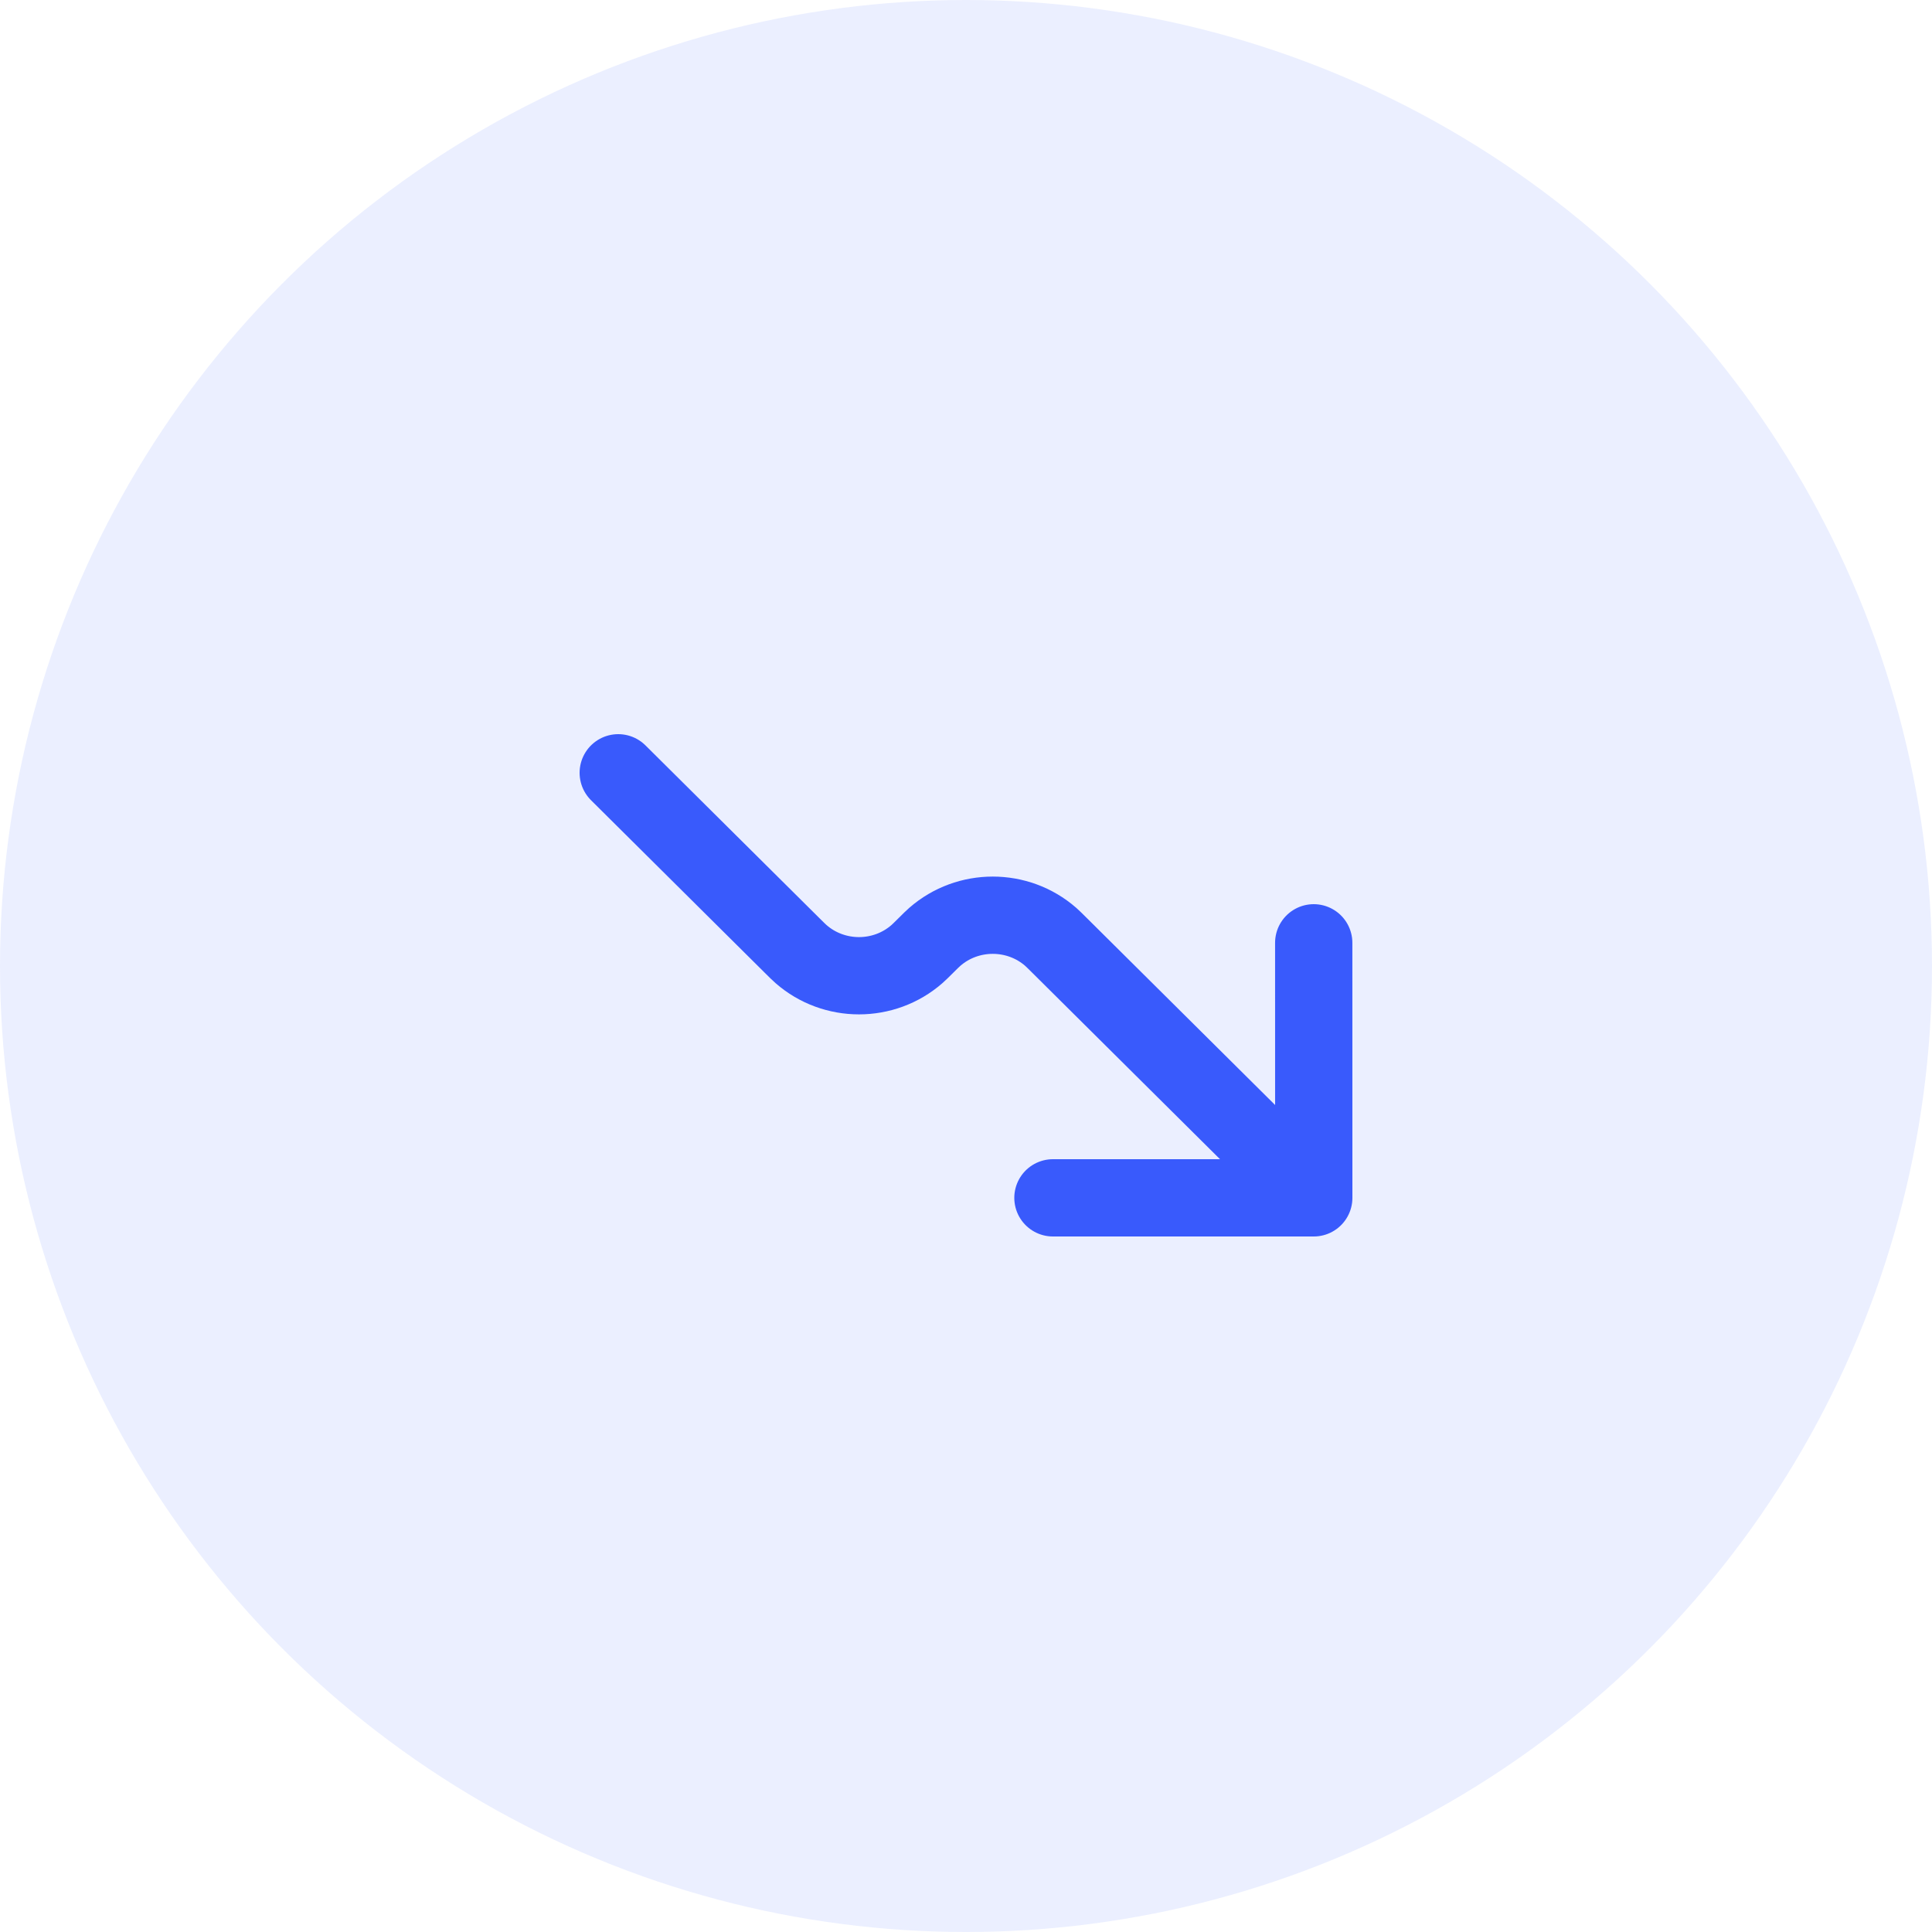<svg width="50" height="50" viewBox="0 0 50 50" fill="none" xmlns="http://www.w3.org/2000/svg">
<rect x="0" y="0" width="50" height="50" fill="#333333" stroke="none"/>
<g clip-path="url(#clip0_17_110)">
<rect width="50" height="50" fill="white"/>
<circle cx="25" cy="25" r="25" fill="#395AFC" fill-opacity="0.1"/>
<path d="M34 31L27.423 24.469C27.305 24.351 27.245 24.293 27.193 24.246C26.338 23.499 25.047 23.499 24.192 24.246C24.139 24.293 24.079 24.351 23.961 24.469C23.843 24.586 23.784 24.645 23.731 24.691C22.877 25.439 21.584 25.439 20.73 24.691C20.677 24.645 20.618 24.586 20.5 24.469L16 20M34 31L33.999 24.4M34 31H27.25" stroke="#395AFC" stroke-width="2" stroke-linecap="round" stroke-linejoin="round"/>
</g>
<defs>
<clipPath id="clip0_17_110">
<rect width="50" height="50" fill="white"/>
</clipPath>
</defs>
</svg>
